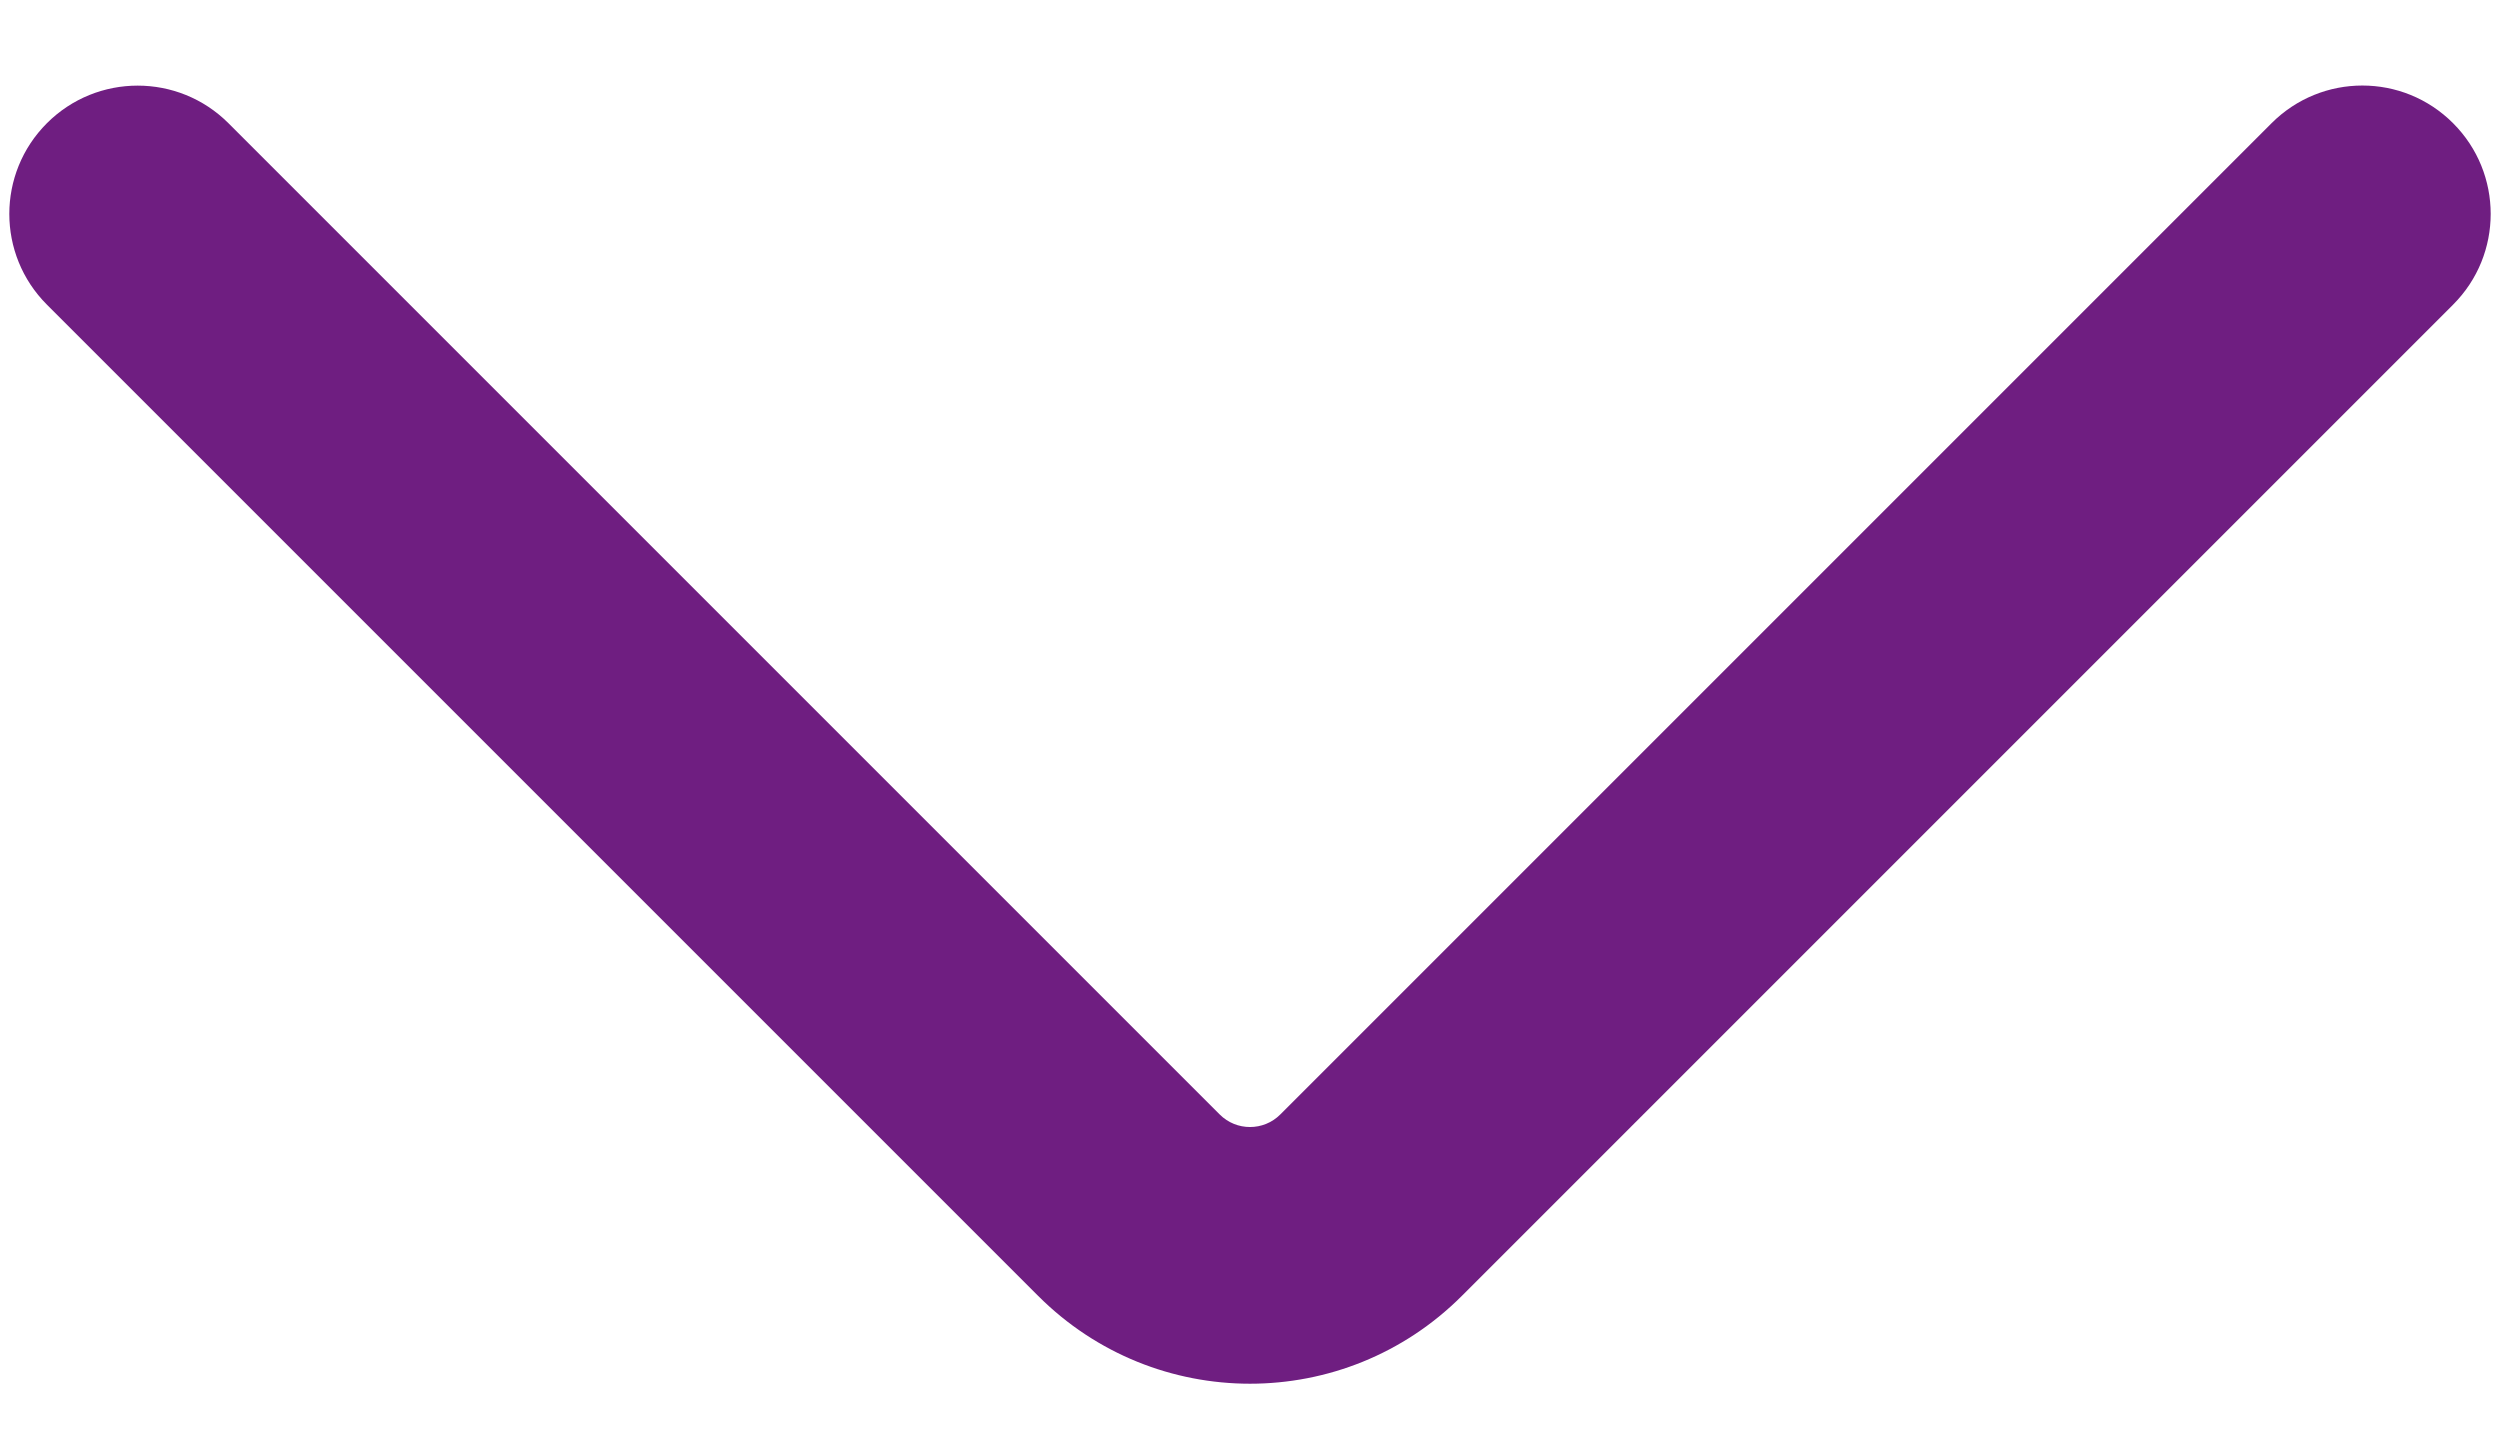 <svg width="21" height="12" viewBox="0 0 21 12" fill="none" xmlns="http://www.w3.org/2000/svg">
<path fill-rule="evenodd" clip-rule="evenodd" d="M0.394 1.035C0.815 0.614 1.498 0.614 1.919 1.035L10.246 9.362C10.386 9.502 10.614 9.502 10.754 9.362L19.081 1.035C19.503 0.613 20.185 0.613 20.606 1.035C21.027 1.456 21.027 2.138 20.606 2.559L12.279 10.886C11.296 11.869 9.704 11.869 8.721 10.886L0.394 2.559C-0.027 2.138 -0.027 1.456 0.394 1.035Z" fill="#6F1E81"/>
</svg>
